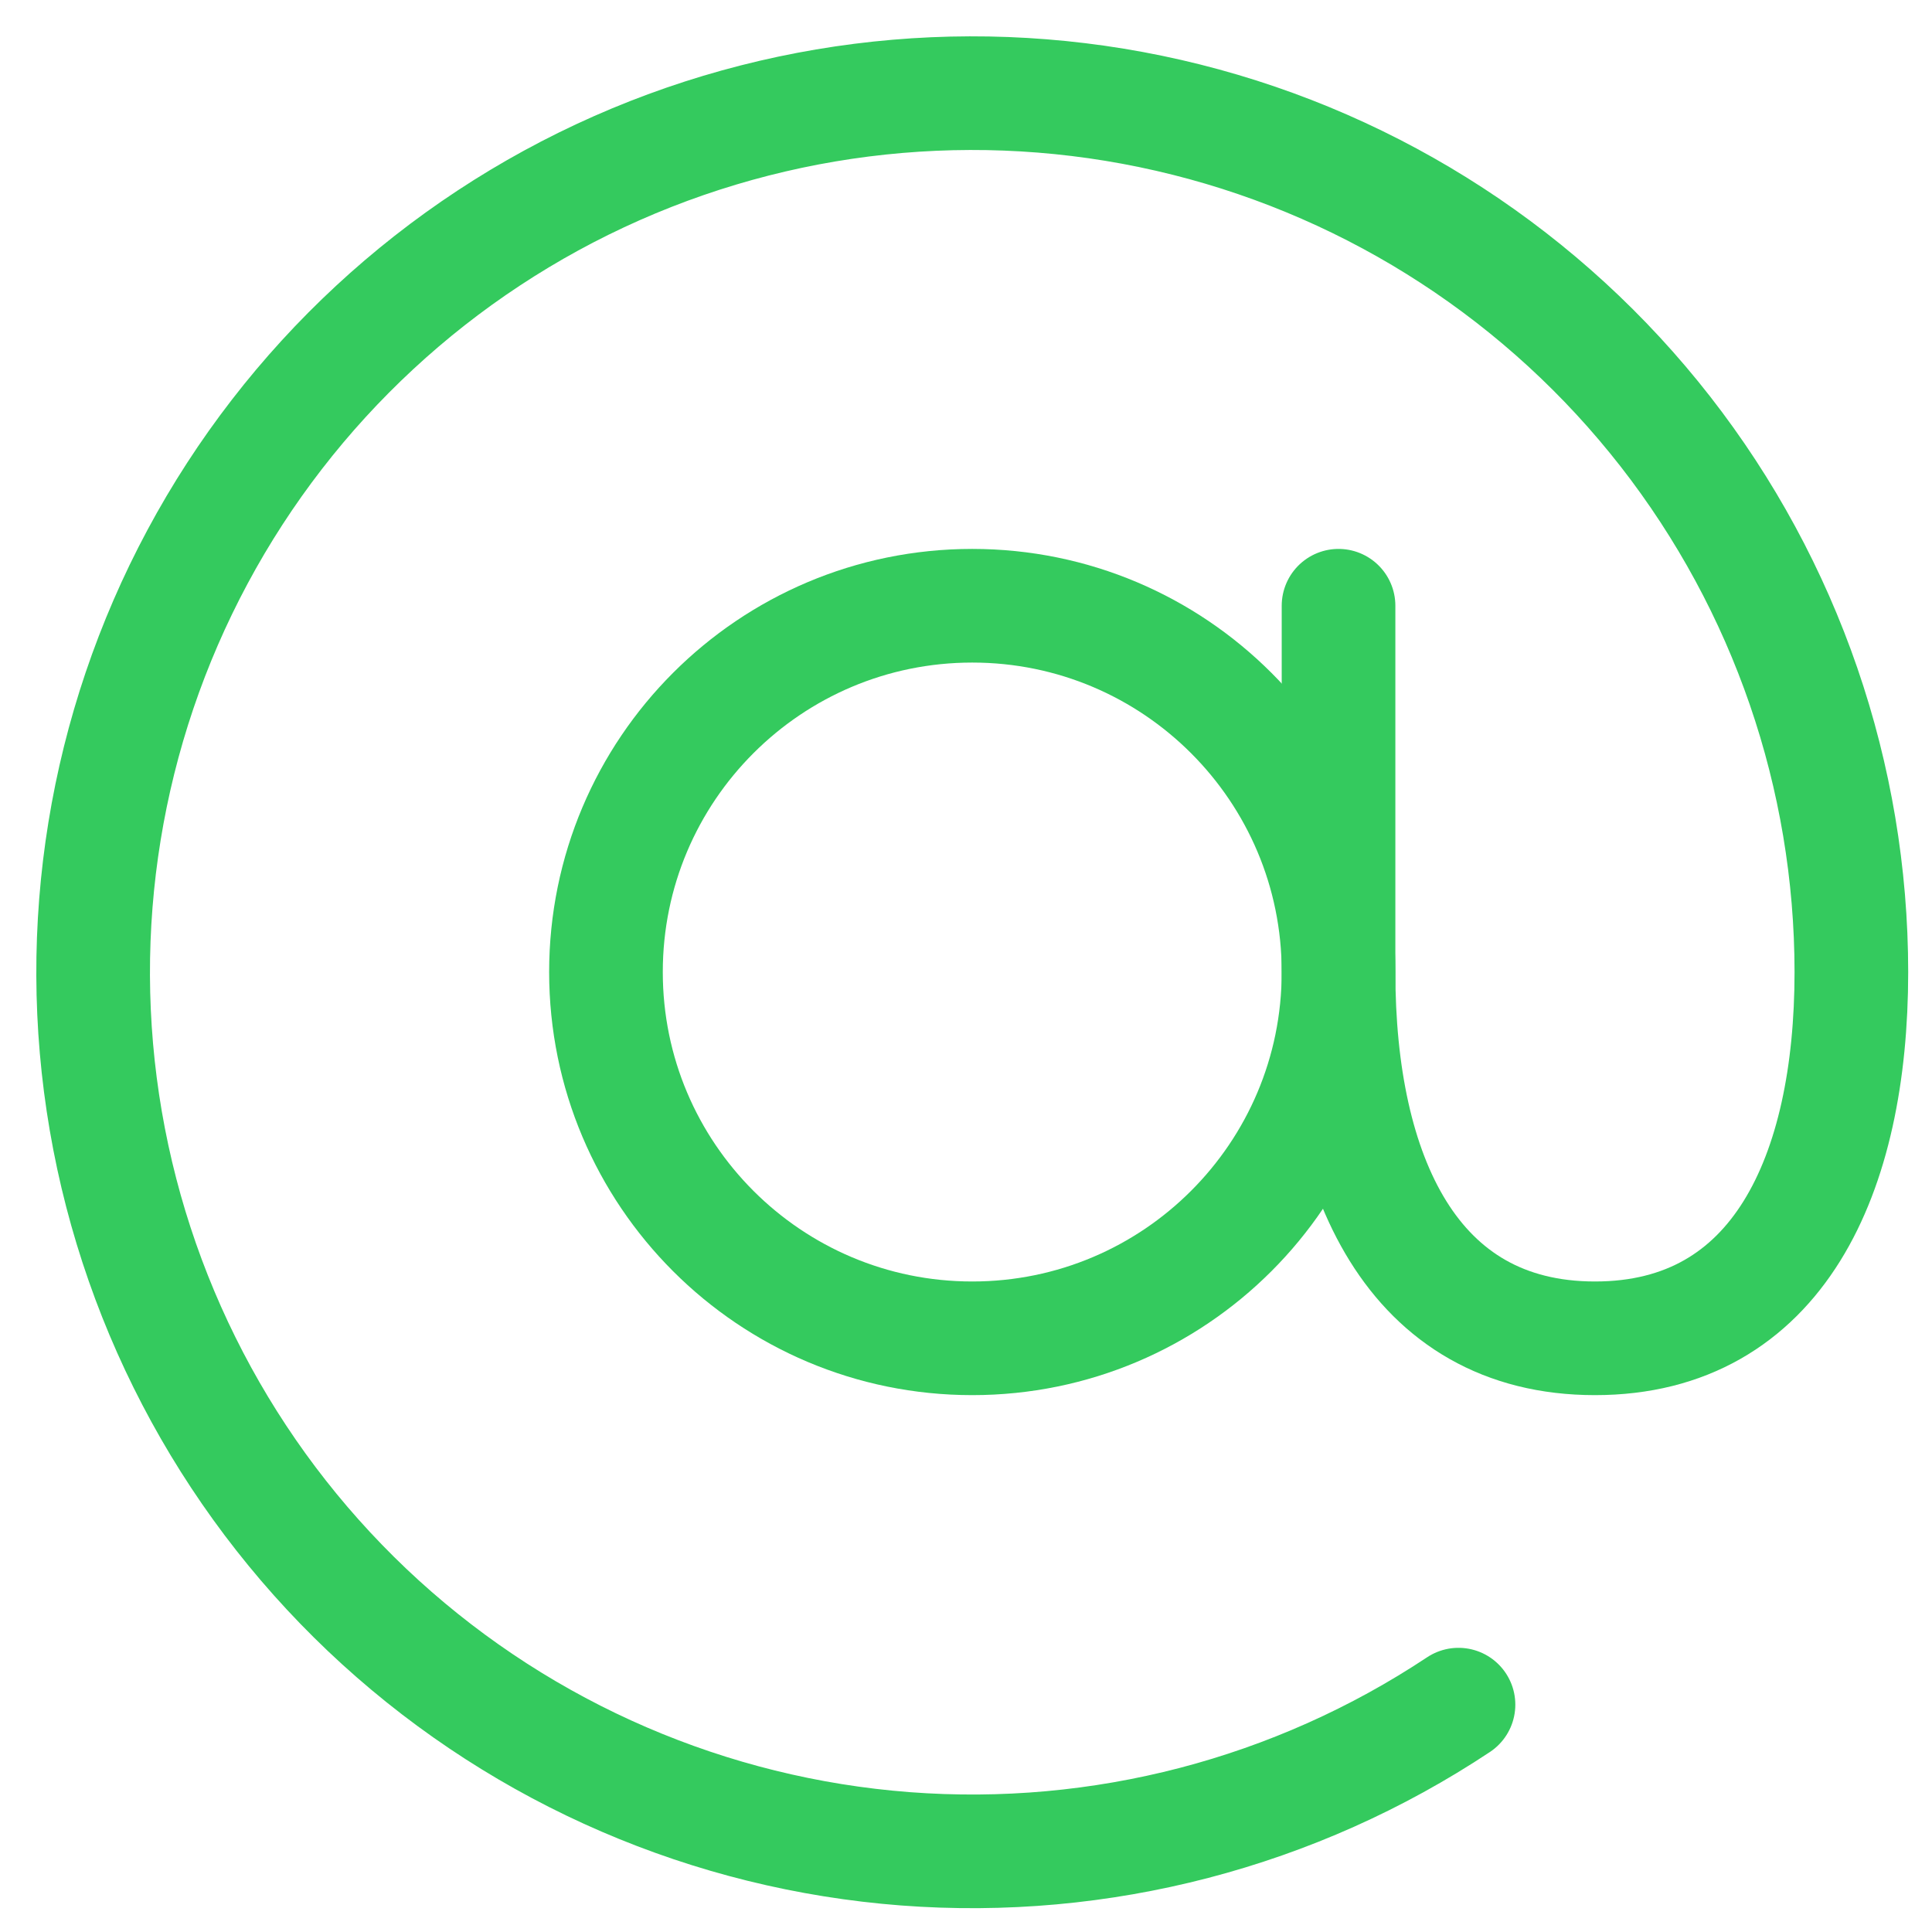 <svg width="34" height="34" viewBox="0 0 34 34" fill="none" xmlns="http://www.w3.org/2000/svg">
<path d="M17.11 23.552C20.67 23.552 23.556 20.666 23.556 17.106C23.556 13.546 20.67 10.66 17.11 10.66C13.55 10.66 10.664 13.546 10.664 17.106C10.664 20.666 13.55 23.552 17.11 23.552Z" stroke="#34CA5E" stroke-width="2" stroke-linecap="round" stroke-linejoin="round"/>
<path d="M25.667 29.999C22.796 31.905 19.37 32.798 15.933 32.536C12.496 32.273 9.245 30.871 6.696 28.551C4.147 26.23 2.446 23.125 1.862 19.728C1.279 16.331 1.847 12.836 3.476 9.799C5.105 6.761 7.702 4.354 10.854 2.96C14.007 1.567 17.534 1.266 20.878 2.105C24.221 2.944 27.188 4.876 29.308 7.594C31.428 10.312 32.58 13.659 32.581 17.106C32.581 20.668 31.292 23.552 28.069 23.552C24.845 23.552 23.556 20.668 23.556 17.106V10.66" stroke="#34CA5E" stroke-width="2" stroke-linecap="round" stroke-linejoin="round"/>
</svg>
